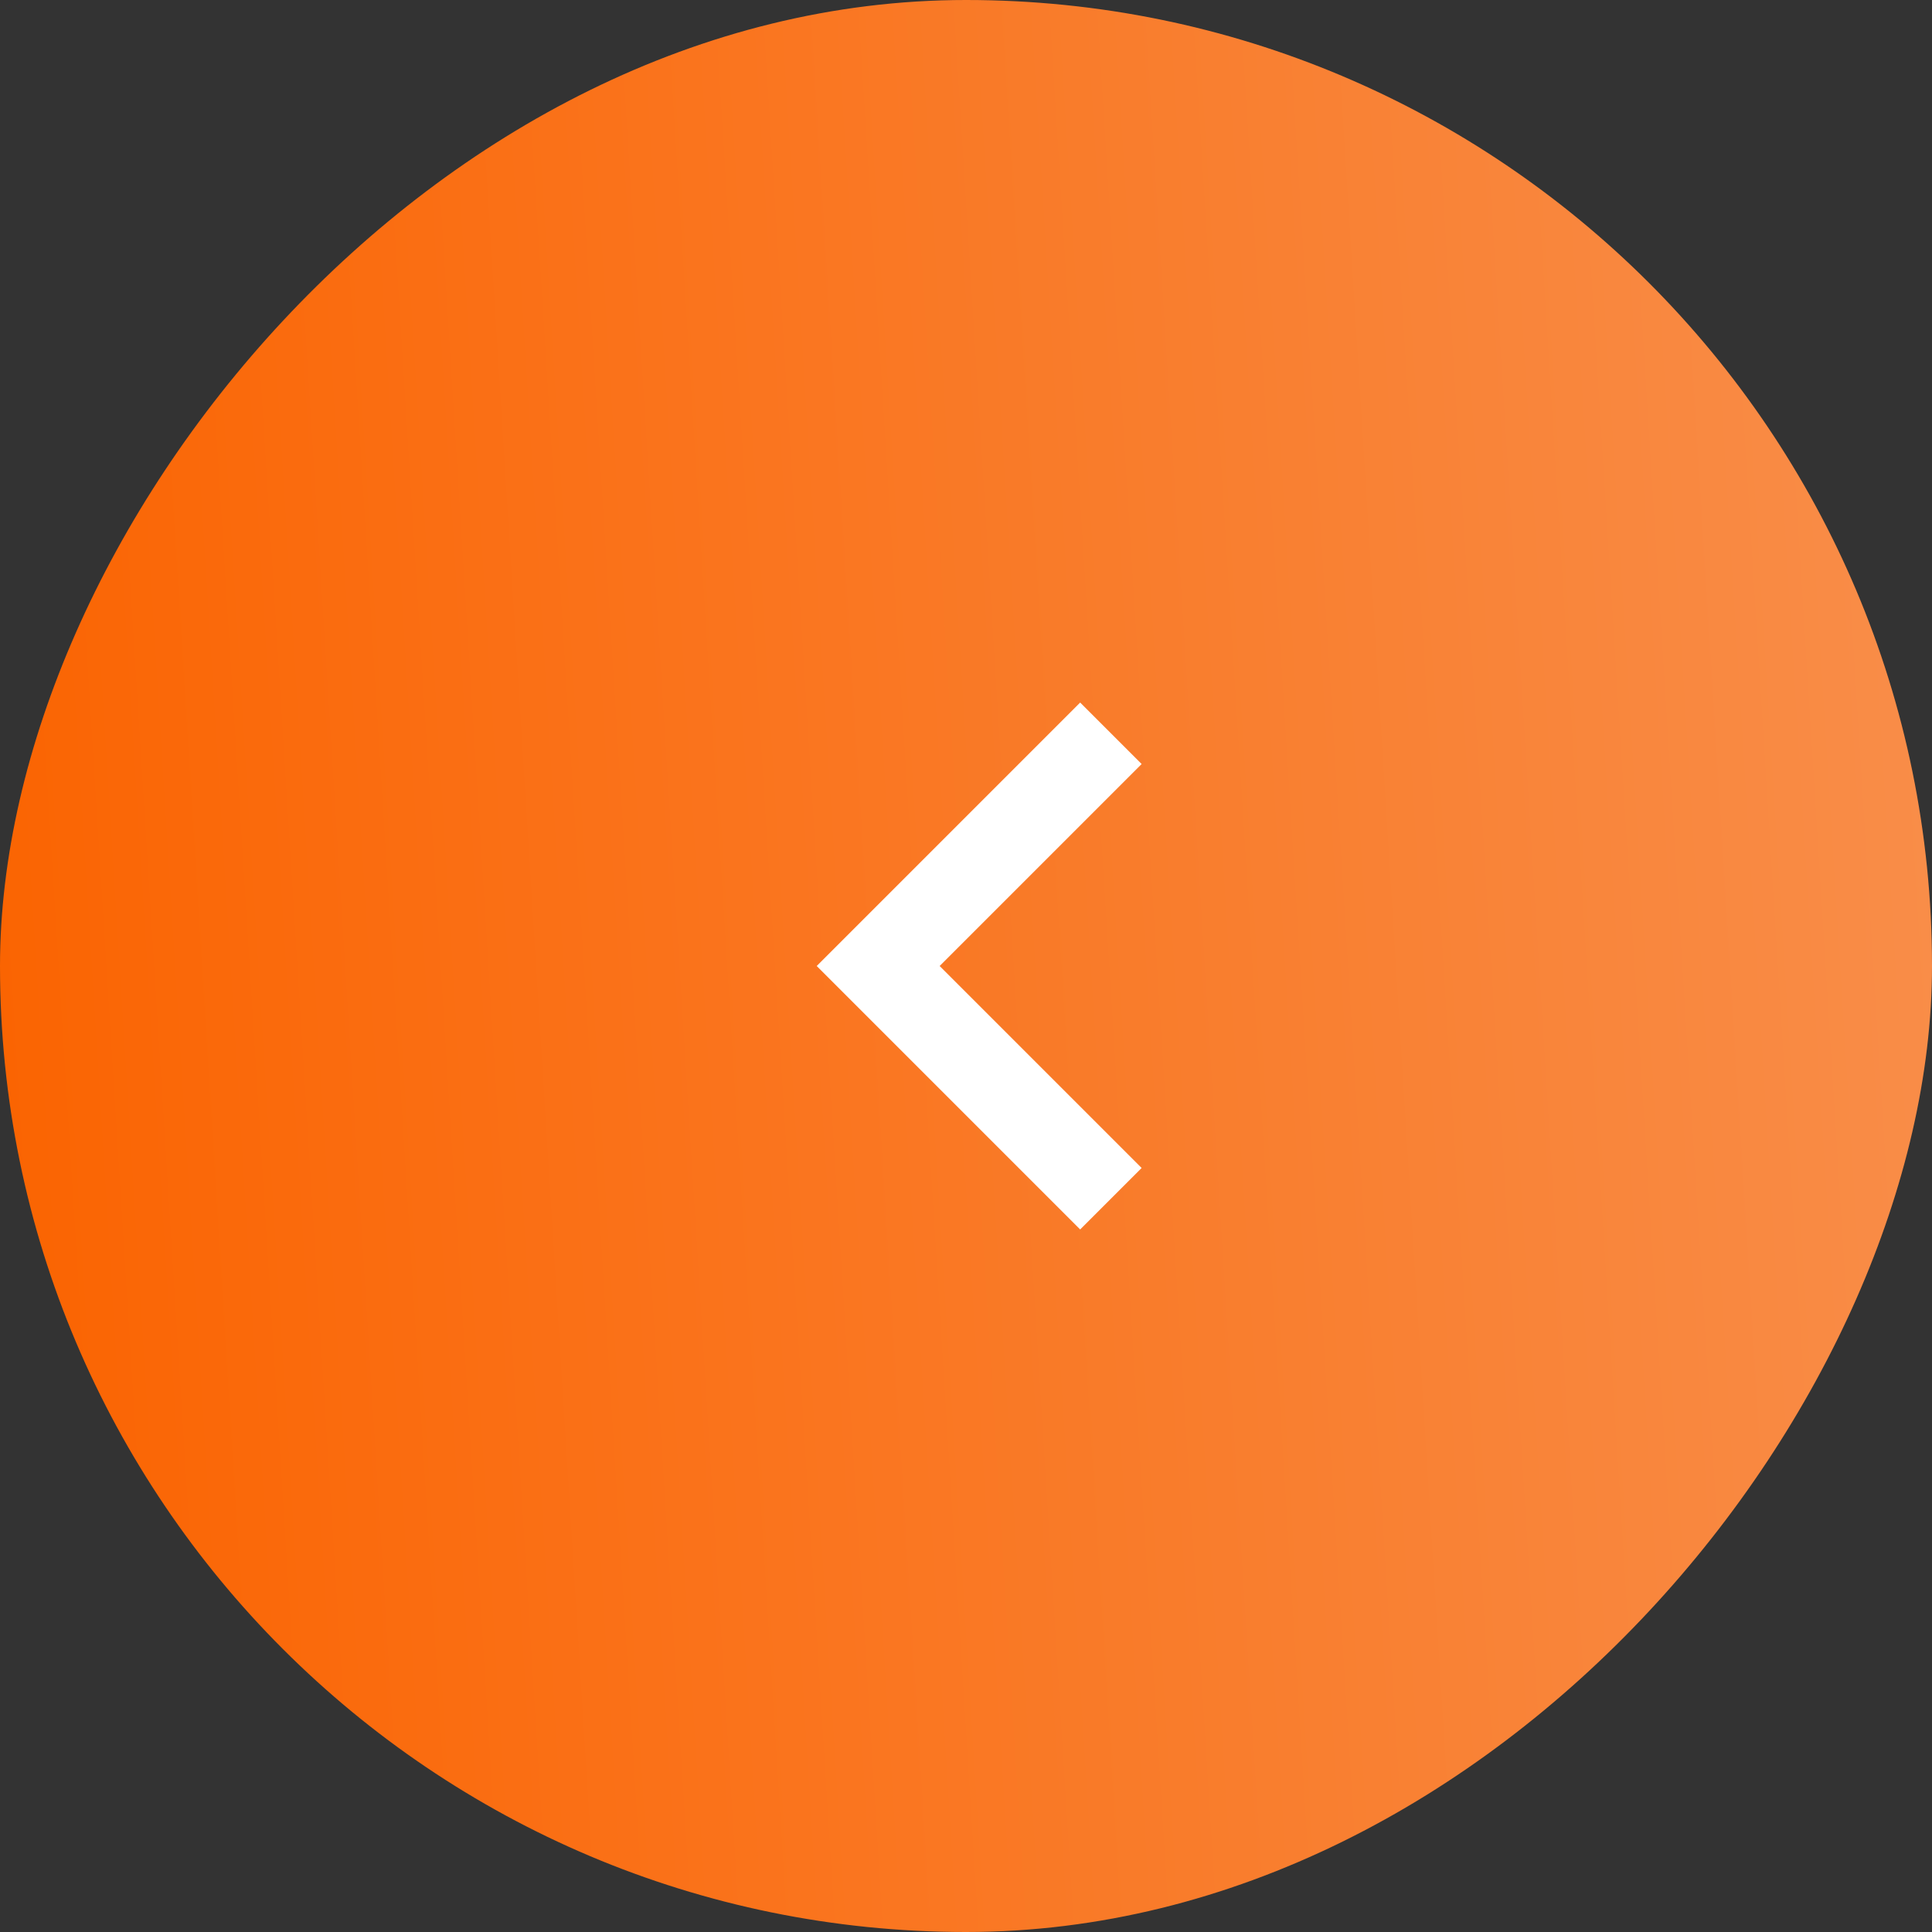 <?xml version="1.0" encoding="UTF-8"?> <svg xmlns="http://www.w3.org/2000/svg" width="44" height="44" viewBox="0 0 44 44" fill="none"><rect x="0" y="0" width="44" height="44" fill="#333333" stroke="none"/> <rect width="44" height="44" rx="22" transform="matrix(-1 0 0 1 44 0)" fill="url(#paint0_linear_9111_2344)"></rect> <path d="M24.6 28L26 26.6L21.4 22L26 17.4L24.6 16L18.6 22L24.6 28Z" fill="white"></path> <defs> <linearGradient id="paint0_linear_9111_2344" x1="0" y1="0" x2="46.568" y2="2.911" gradientUnits="userSpaceOnUse"> <stop stop-color="#F98E4A"></stop> <stop offset="1" stop-color="#FA6300"></stop> </linearGradient> </defs> </svg> 